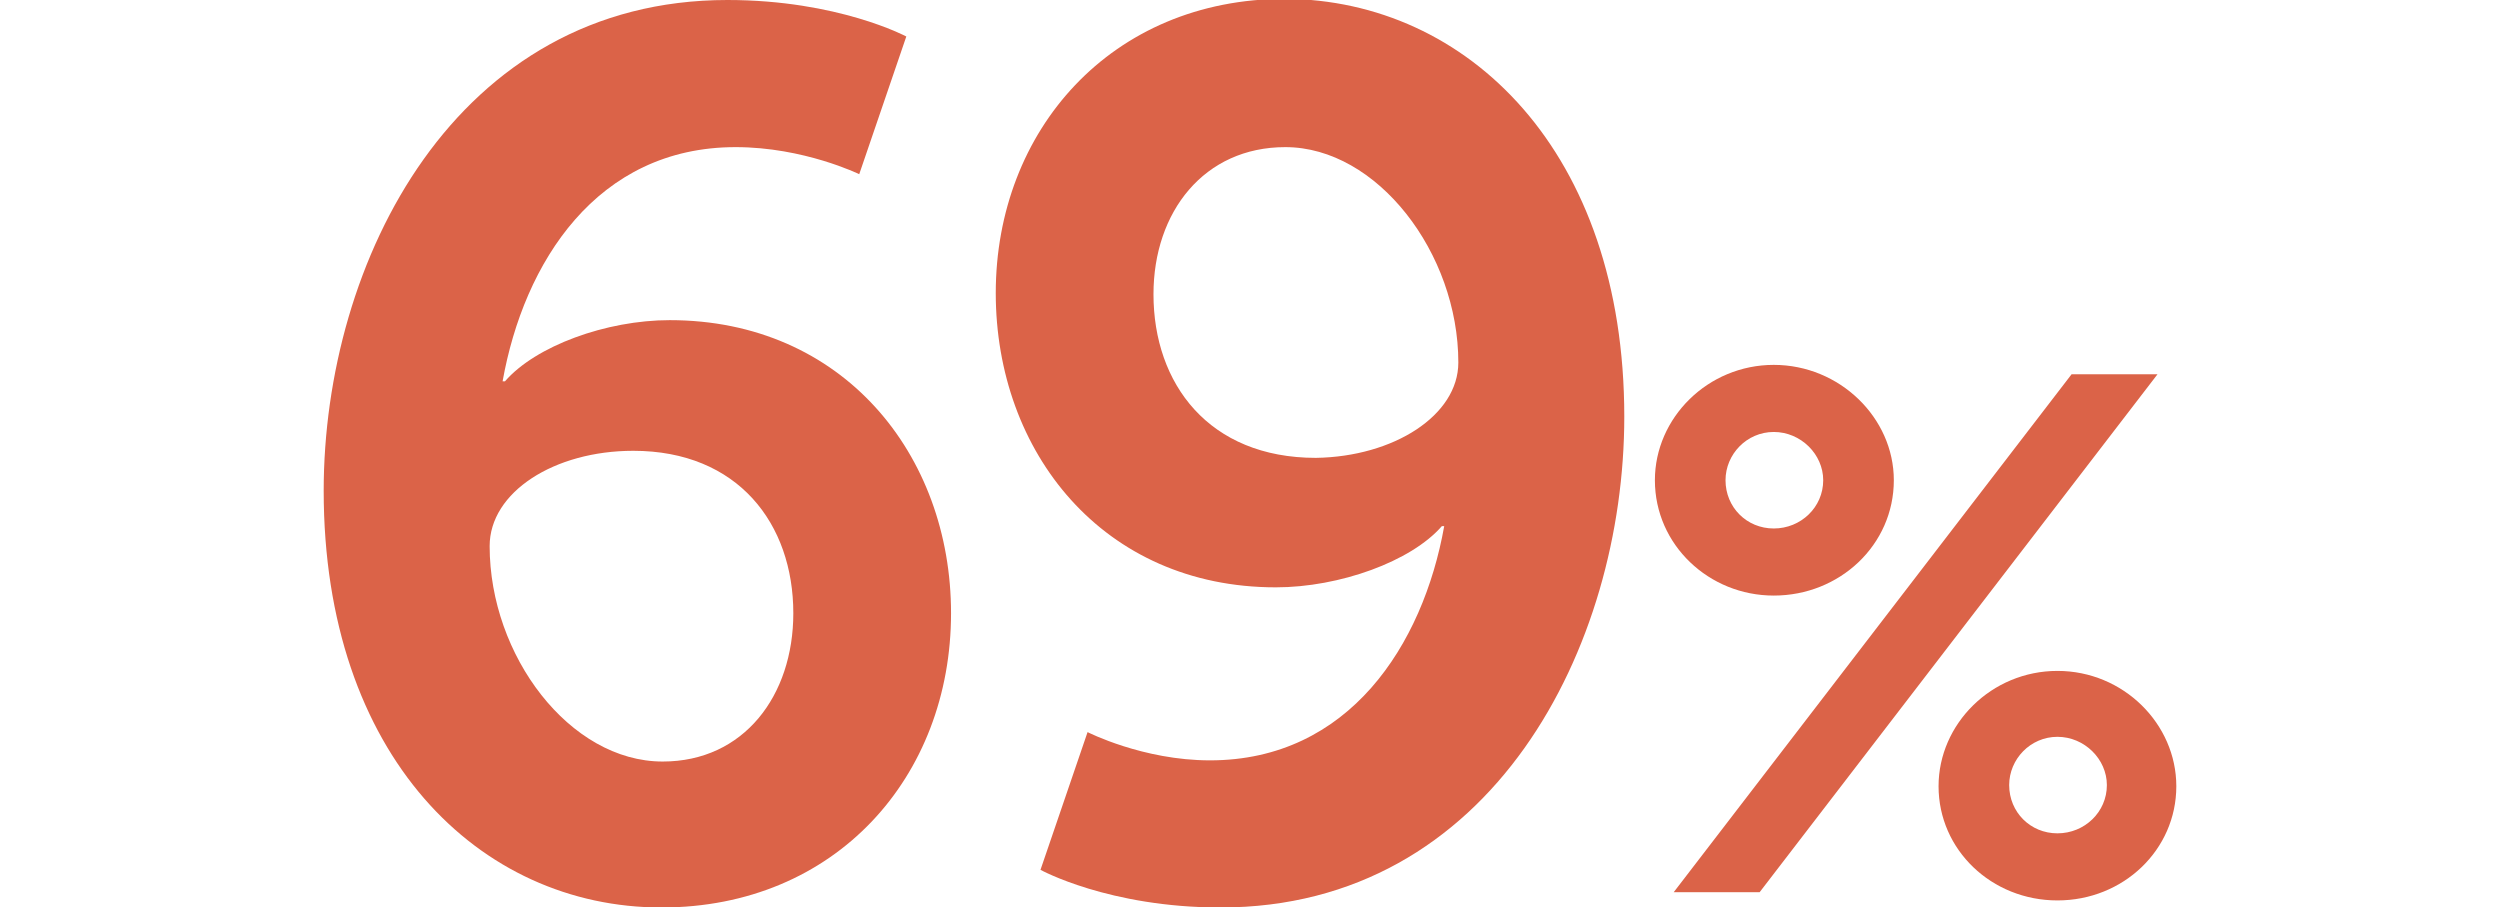 <svg enable-background="new 0 0 212.4 77.1" viewBox="0 0 212.4 77.1" xmlns="http://www.w3.org/2000/svg"><g fill="#db6348"><path d="m27.5 41.7c0-19.5 11.2-41.7 34.3-41.7 9.4 0 15.2 3.1 15.2 3.1l-4 11.7s-4.7-2.3-10.5-2.3c-11.8 0-18 9.8-19.8 19.9h.2c2.6-3 8.6-5.2 14-5.2 14.7 0 23.9 11.4 23.9 24.9 0 13.9-9.8 25-24.6 25-15.5 0-28.7-12.9-28.7-35.4zm39.9 10.4c0-7.6-4.7-13.8-13.6-13.8-6.7 0-12.2 3.5-12.2 8.1 0 9.3 6.8 18.3 14.7 18.3 6.9 0 11.1-5.6 11.1-12.6z"/><path d="m88.4 73.9 4-11.7s4.7 2.4 10.4 2.4c11.8 0 18.1-9.8 19.9-19.9h-.2c-2.6 3-8.7 5.2-14.1 5.2-14.7 0-23.8-11.5-23.8-25 0-13.8 9.8-25 24.6-25 15.5.1 28.8 13 28.8 35.5 0 19.5-11.2 41.7-34.3 41.7-9.5 0-15.3-3.2-15.3-3.2zm35.5-43.1c0-9.3-6.9-18.3-14.7-18.3-6.9 0-11.2 5.5-11.2 12.5 0 7.6 4.7 13.9 13.8 13.9 6.6-.1 12.1-3.6 12.1-8.1z"/><path d="m140.6 40.8c0-5.3 4.5-9.8 10.1-9.8s10.2 4.5 10.2 9.8c0 5.5-4.6 9.8-10.2 9.8-5.5 0-10.1-4.3-10.1-9.8zm35.4-9h7.3l-33.8 44h-7.3zm-21.1 9c0-2.2-1.9-4.1-4.2-4.1s-4.1 1.9-4.1 4.1c0 2.3 1.8 4.1 4.1 4.1s4.2-1.8 4.2-4.1zm19.9 16.2c5.6 0 10.1 4.5 10.1 9.8 0 5.4-4.5 9.7-10.1 9.7s-10.1-4.3-10.1-9.7c0-5.3 4.5-9.8 10.1-9.8zm0 13.8c2.3 0 4.2-1.8 4.2-4.1 0-2.2-1.9-4.1-4.2-4.1s-4.1 1.9-4.1 4.1c0 2.3 1.8 4.1 4.1 4.1z"/></g></svg>